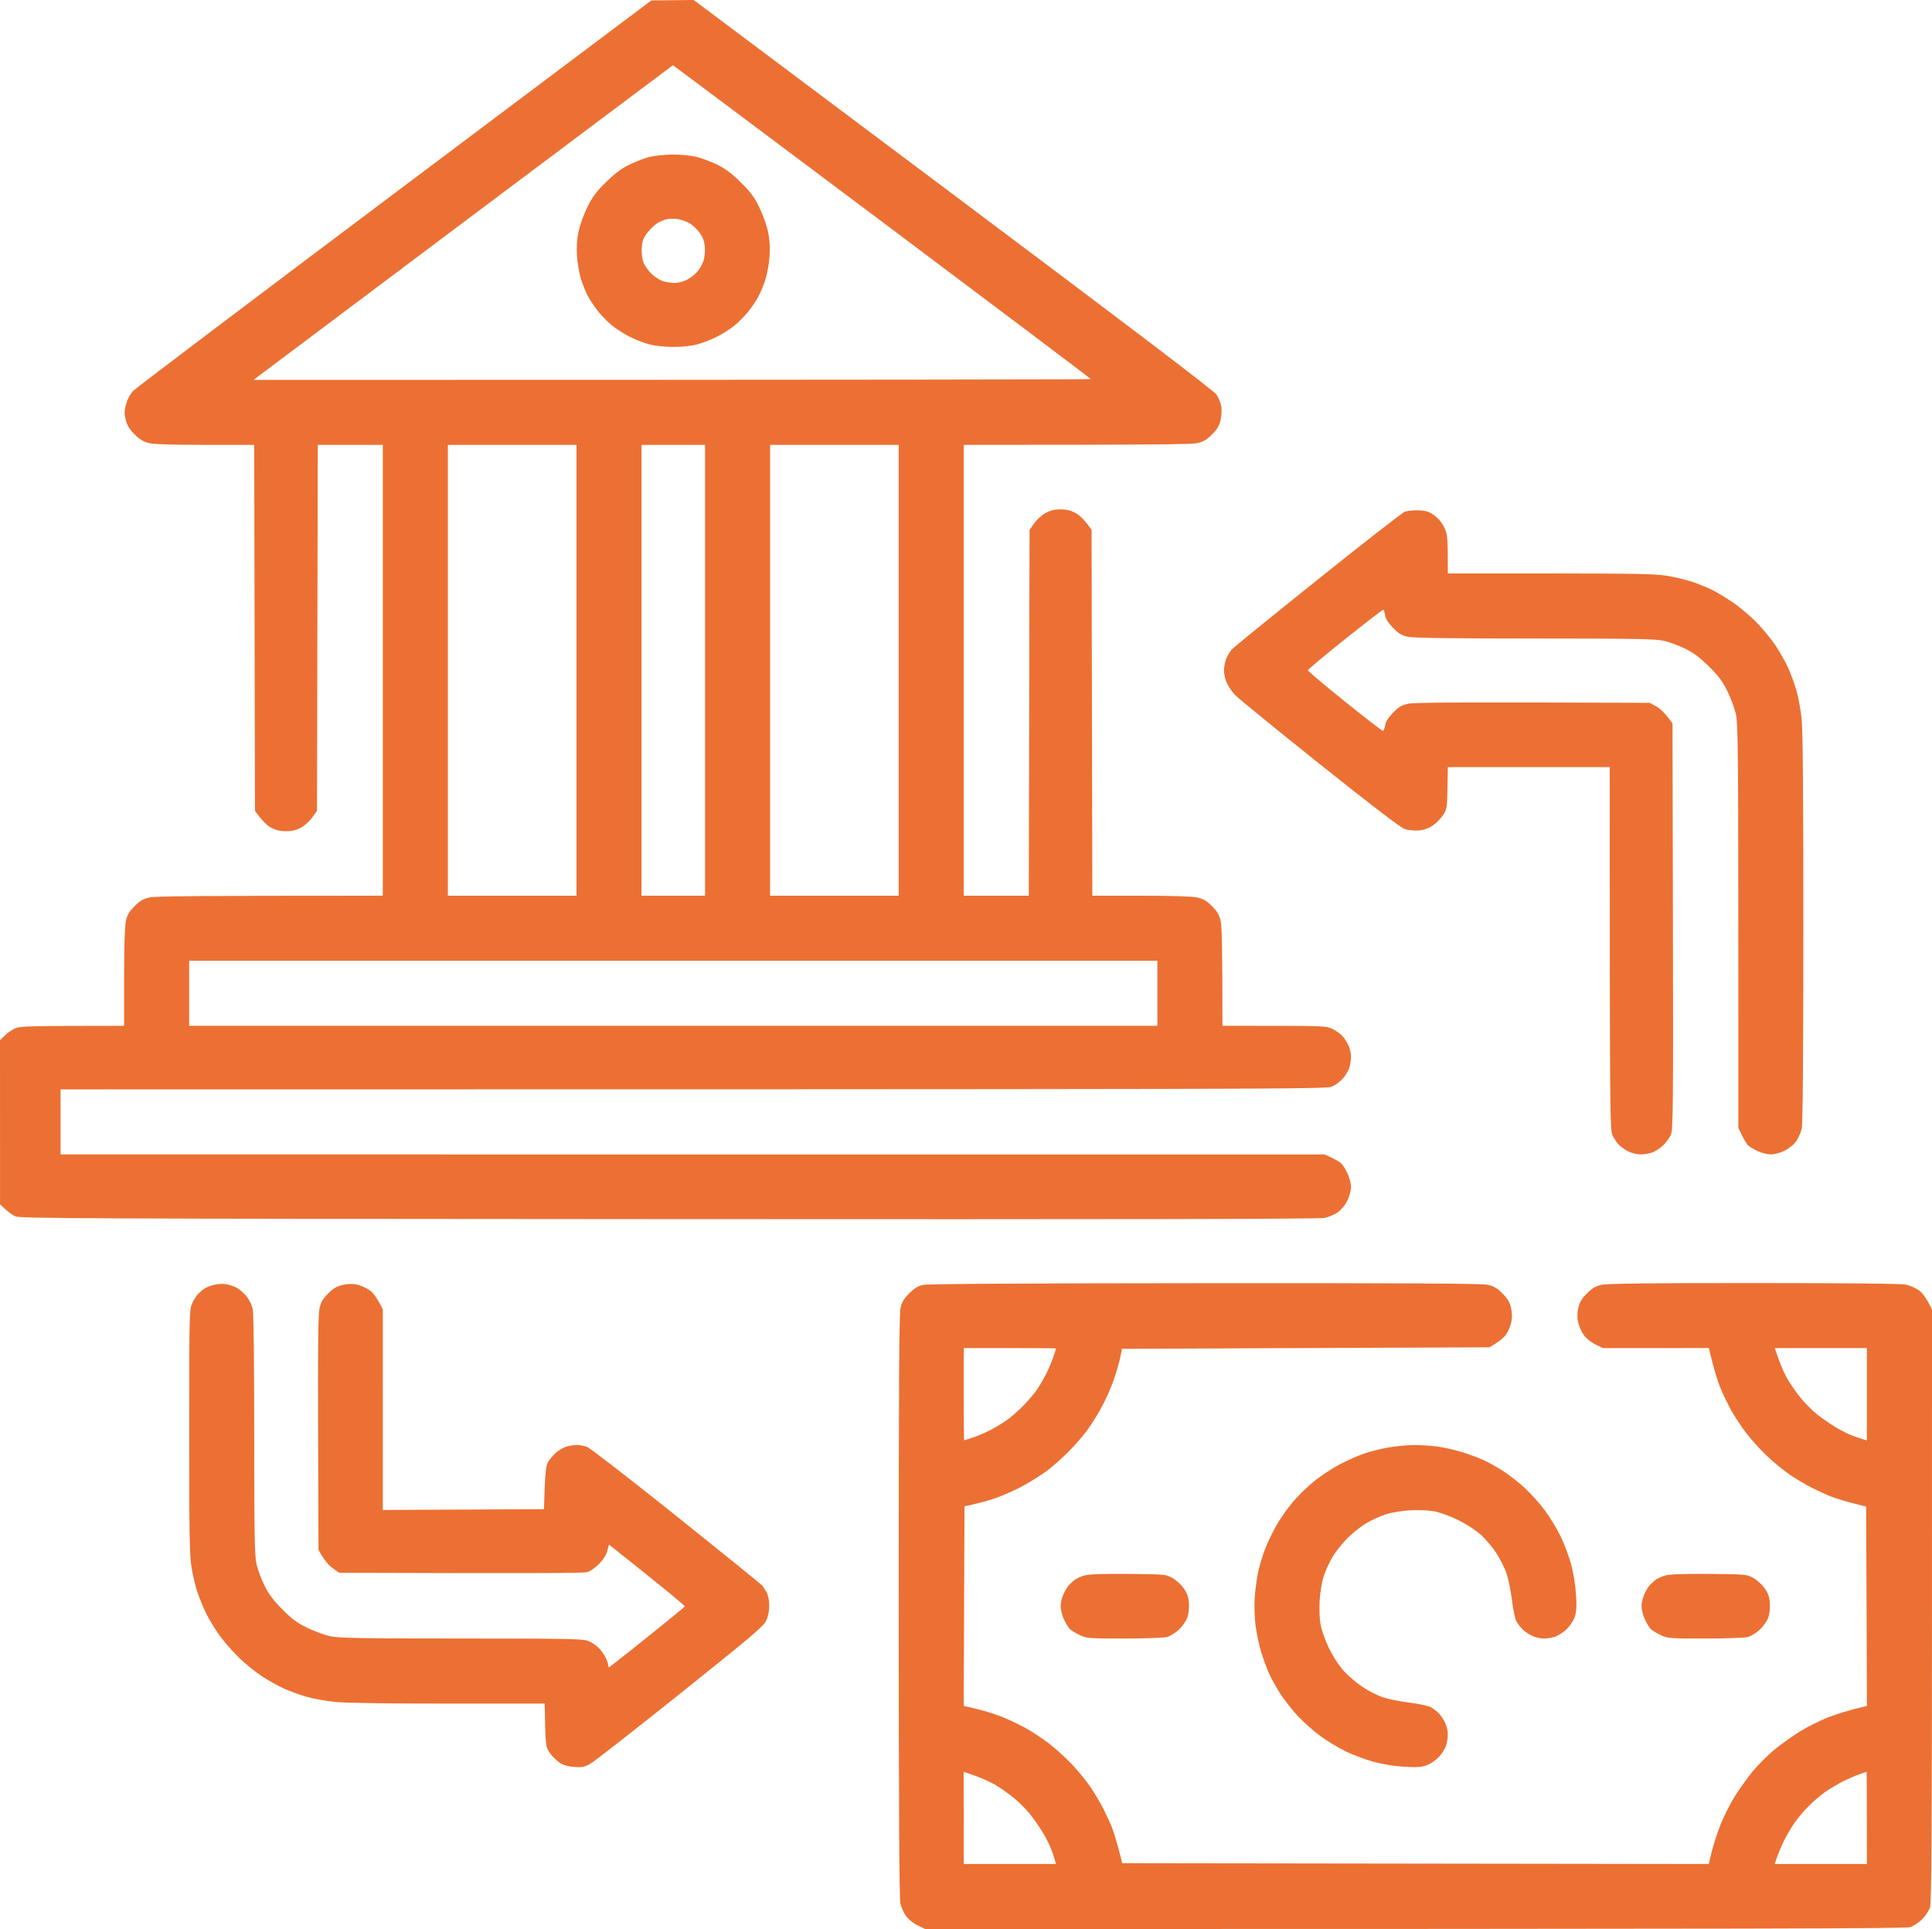 <?xml version="1.0" encoding="UTF-8"?> <svg xmlns="http://www.w3.org/2000/svg" viewBox="0 0 79.994 79.868" fill="none"><path fill-rule="evenodd" clip-rule="evenodd" d="M39.465 8.05C46.891 13.616 50.256 16.174 50.366 16.336C50.453 16.465 50.544 16.684 50.567 16.822C50.59 16.959 50.578 17.213 50.54 17.385C50.486 17.624 50.401 17.767 50.182 17.986C49.958 18.21 49.822 18.29 49.566 18.346C49.333 18.398 47.878 18.419 39.903 18.419V37.085H42.597L42.628 21.937L42.819 21.666C42.924 21.516 43.135 21.325 43.289 21.241C43.489 21.132 43.666 21.089 43.912 21.089C44.159 21.089 44.336 21.132 44.536 21.241C44.69 21.325 44.901 21.516 45.196 21.937L45.228 37.085H47.232C48.521 37.085 49.354 37.111 49.566 37.158C49.822 37.214 49.958 37.294 50.182 37.518C50.406 37.742 50.486 37.878 50.542 38.134C50.589 38.346 50.615 39.178 50.615 42.472L52.76 42.473C54.714 42.474 54.928 42.485 55.156 42.591C55.294 42.654 55.482 42.788 55.576 42.887C55.668 42.986 55.788 43.173 55.842 43.302C55.895 43.431 55.939 43.628 55.938 43.741C55.938 43.853 55.91 44.05 55.876 44.179C55.842 44.308 55.722 44.517 55.61 44.643C55.498 44.77 55.294 44.924 55.156 44.986C54.915 45.096 53.878 45.1 2.508 45.103V47.796L54.843 47.799L55.125 47.927C55.28 47.997 55.46 48.103 55.525 48.161C55.59 48.218 55.71 48.407 55.791 48.579C55.871 48.751 55.938 49.005 55.939 49.143C55.94 49.284 55.873 49.531 55.787 49.707C55.698 49.891 55.536 50.09 55.395 50.19C55.264 50.283 55.015 50.389 54.843 50.426C54.624 50.472 46.382 50.487 27.689 50.475C3.326 50.46 0.828 50.449 0.629 50.359C0.508 50.304 0.318 50.17 0.002 49.863L0 43.067L0.205 42.867C0.318 42.756 0.515 42.622 0.645 42.569C0.841 42.488 1.228 42.472 5.139 42.472V40.468C5.139 39.178 5.165 38.346 5.212 38.134C5.268 37.878 5.348 37.742 5.572 37.518C5.796 37.294 5.932 37.214 6.188 37.158C6.421 37.106 7.876 37.085 15.85 37.085V18.419H13.157L13.125 33.567L12.935 33.838C12.83 33.988 12.619 34.179 12.465 34.263C12.265 34.372 12.088 34.415 11.841 34.415C11.594 34.415 11.418 34.372 11.217 34.263C11.064 34.179 10.853 33.988 10.557 33.567L10.526 18.419H8.49C7.126 18.419 6.356 18.394 6.157 18.344C5.944 18.291 5.777 18.188 5.572 17.984C5.363 17.775 5.265 17.615 5.207 17.385C5.14 17.122 5.143 17.018 5.223 16.728C5.284 16.508 5.394 16.307 5.526 16.173C5.641 16.057 10.511 12.375 16.351 7.99L26.969 0.018L28.723 0L39.465 8.05ZM7.832 39.779V42.472H47.921V39.779H7.832ZM18.544 18.419V37.085H23.868V18.419H18.544ZM26.561 18.419V37.085H29.192V18.419H26.561ZM31.886 18.419V37.085H37.21V18.419H31.886ZM27.861 2.701C27.841 2.712 23.935 5.641 19.17 9.217L10.495 15.729C37.341 15.726 45.152 15.712 45.165 15.694C45.165 15.677 41.275 12.746 36.521 9.18C31.767 5.614 27.87 2.699 27.861 2.701Z" fill="#EC7033"></path><path fill-rule="evenodd" clip-rule="evenodd" d="M72.648 53.122C76.52 53.123 78.745 53.146 78.928 53.188C79.082 53.223 79.317 53.329 79.449 53.421C79.59 53.521 79.751 53.719 79.994 54.217L79.993 66.463C79.991 75.876 79.973 78.766 79.914 78.959C79.873 79.097 79.725 79.323 79.587 79.461C79.448 79.6 79.222 79.748 79.084 79.789C78.89 79.848 74.269 79.865 38.306 79.868L37.993 79.716C37.808 79.625 37.61 79.465 37.511 79.323C37.418 79.192 37.313 78.957 37.278 78.802C37.234 78.614 37.213 74.495 37.211 66.51C37.211 57.629 37.229 54.413 37.283 54.17C37.339 53.914 37.419 53.777 37.643 53.552C37.85 53.344 38.009 53.245 38.212 53.199C38.4 53.156 42.291 53.132 49.879 53.127C58.301 53.122 61.349 53.139 61.592 53.193C61.848 53.25 61.984 53.329 62.209 53.553C62.428 53.773 62.512 53.915 62.565 54.154C62.613 54.37 62.615 54.555 62.572 54.749C62.538 54.904 62.442 55.13 62.36 55.25C62.277 55.37 62.089 55.54 61.67 55.783L46.455 55.845L46.379 56.221C46.336 56.428 46.212 56.851 46.104 57.161C45.996 57.471 45.768 57.978 45.597 58.288C45.427 58.598 45.151 59.035 44.983 59.259C44.816 59.483 44.472 59.874 44.218 60.128C43.964 60.382 43.573 60.727 43.349 60.894C43.124 61.061 42.688 61.337 42.378 61.508C42.068 61.678 41.56 61.906 41.25 62.015C40.94 62.123 40.517 62.246 39.935 62.365L39.902 70.628L40.482 70.766C40.801 70.841 41.288 70.997 41.564 71.113C41.839 71.227 42.262 71.432 42.503 71.568C42.744 71.703 43.153 71.973 43.411 72.168C43.67 72.364 44.093 72.746 44.353 73.016C44.613 73.288 44.969 73.721 45.144 73.979C45.32 74.238 45.564 74.646 45.685 74.887C45.807 75.129 45.968 75.481 46.043 75.67C46.119 75.86 46.245 76.269 46.468 77.142L70.753 77.175L70.868 76.689C70.931 76.421 71.092 75.921 71.225 75.576C71.359 75.232 71.631 74.689 71.831 74.371C72.03 74.054 72.37 73.581 72.585 73.322C72.801 73.063 73.189 72.676 73.447 72.46C73.707 72.245 74.179 71.905 74.496 71.706C74.815 71.506 75.357 71.234 75.702 71.1C76.046 70.967 76.547 70.806 77.301 70.628L77.268 62.378L76.704 62.234C76.394 62.156 75.986 62.029 75.796 61.954C75.606 61.879 75.254 61.717 75.013 61.595C74.771 61.474 74.363 61.23 74.104 61.055C73.846 60.88 73.413 60.523 73.142 60.264C72.871 60.004 72.489 59.581 72.294 59.322C72.098 59.064 71.828 58.655 71.693 58.413C71.557 58.172 71.353 57.75 71.238 57.474C71.123 57.198 70.967 56.712 70.753 55.813L66.369 55.815L66.055 55.662C65.87 55.572 65.673 55.412 65.573 55.27C65.48 55.139 65.376 54.904 65.342 54.749C65.299 54.555 65.301 54.37 65.349 54.154C65.401 53.915 65.485 53.773 65.705 53.553C65.929 53.329 66.065 53.25 66.322 53.193C66.558 53.141 68.326 53.121 72.648 53.122ZM39.904 77.174H43.725C43.664 76.955 43.594 76.751 43.531 76.579C43.468 76.406 43.309 76.09 43.179 75.874C43.049 75.659 42.815 75.321 42.66 75.125C42.505 74.928 42.204 74.625 41.992 74.451C41.78 74.278 41.443 74.037 41.242 73.916C41.041 73.796 40.657 73.62 40.388 73.526L39.899 73.356L39.904 77.174ZM76.955 73.473C76.783 73.534 76.487 73.664 76.297 73.759C76.108 73.855 75.798 74.039 75.608 74.167C75.419 74.295 75.098 74.566 74.895 74.769C74.692 74.971 74.421 75.293 74.293 75.482C74.164 75.672 73.981 75.982 73.886 76.171C73.79 76.361 73.659 76.664 73.595 76.844L73.479 77.173H77.299C77.299 74.212 77.293 73.355 77.284 73.357C77.275 73.36 77.127 73.412 76.955 73.473ZM39.904 55.814V57.725C39.904 58.775 39.91 59.636 39.919 59.636C39.928 59.636 40.09 59.584 40.279 59.52C40.469 59.455 40.779 59.324 40.969 59.228C41.158 59.132 41.468 58.948 41.657 58.818C41.846 58.688 42.174 58.403 42.385 58.184C42.595 57.966 42.853 57.661 42.956 57.505C43.059 57.35 43.222 57.068 43.318 56.879C43.413 56.69 43.545 56.379 43.609 56.19C43.674 56.001 43.726 55.838 43.726 55.83C43.724 55.821 42.864 55.814 41.814 55.814H39.904ZM73.482 55.814L73.653 56.3C73.746 56.568 73.921 56.951 74.042 57.151C74.162 57.353 74.403 57.69 74.577 57.902C74.751 58.115 75.053 58.415 75.25 58.57C75.447 58.725 75.784 58.958 75.999 59.089C76.215 59.219 76.532 59.378 76.704 59.441C76.876 59.505 77.08 59.574 77.158 59.595L77.299 59.635V55.814H73.482Z" fill="#EC7033"></path><path d="M8.828 53.203C8.986 53.162 9.215 53.145 9.336 53.164C9.457 53.183 9.651 53.244 9.769 53.3C9.887 53.357 10.077 53.515 10.193 53.653C10.317 53.803 10.426 54.023 10.463 54.201C10.502 54.384 10.526 56.402 10.526 59.431C10.528 63.634 10.542 64.424 10.624 64.771C10.676 64.995 10.823 65.39 10.95 65.648C11.119 65.992 11.316 66.254 11.683 66.626C12.082 67.029 12.296 67.187 12.718 67.395C13.011 67.537 13.448 67.696 13.689 67.747C14.053 67.823 14.981 67.839 19.123 67.839C23.495 67.841 24.148 67.852 24.353 67.938C24.482 67.991 24.669 68.111 24.766 68.204C24.864 68.297 24.998 68.479 25.064 68.608C25.13 68.737 25.183 68.885 25.184 68.937C25.184 68.989 25.198 69.031 25.215 69.031C25.233 69.03 25.941 68.473 26.788 67.794C27.637 67.113 28.342 66.535 28.354 66.51C28.367 66.484 27.666 65.896 25.215 63.948L25.141 64.218C25.094 64.392 24.97 64.586 24.796 64.76C24.648 64.908 24.427 65.058 24.306 65.092C24.169 65.13 22.214 65.146 14.044 65.116L13.773 64.925C13.623 64.82 13.431 64.609 13.188 64.176L13.171 59.353C13.159 55.838 13.174 54.437 13.227 54.185C13.286 53.909 13.358 53.784 13.589 53.553C13.814 53.328 13.948 53.251 14.202 53.197C14.425 53.149 14.612 53.148 14.797 53.19C14.946 53.225 15.175 53.329 15.306 53.421C15.448 53.521 15.608 53.719 15.851 54.217L15.85 62.516L22.521 62.485L22.553 61.608C22.576 60.967 22.612 60.68 22.686 60.543C22.742 60.44 22.89 60.264 23.014 60.152C23.139 60.04 23.347 59.92 23.476 59.886C23.605 59.852 23.796 59.825 23.899 59.826C24.003 59.827 24.186 59.864 24.306 59.907C24.427 59.95 26.09 61.236 28.002 62.766C29.914 64.295 31.514 65.591 31.558 65.644C31.602 65.698 31.685 65.827 31.742 65.93C31.803 66.038 31.849 66.264 31.851 66.464C31.853 66.683 31.809 66.912 31.729 67.087C31.619 67.331 31.191 67.695 28.159 70.121C26.264 71.637 24.587 72.947 24.432 73.031C24.197 73.159 24.087 73.18 23.774 73.157C23.513 73.137 23.327 73.082 23.166 72.975C23.039 72.89 22.856 72.708 22.759 72.57C22.59 72.327 22.583 72.291 22.552 70.534H18.559C16.098 70.535 14.302 70.508 13.877 70.465C13.498 70.427 12.963 70.331 12.687 70.25C12.411 70.17 11.988 70.016 11.747 69.908C11.506 69.799 11.083 69.561 10.808 69.377C10.532 69.193 10.098 68.836 9.844 68.583C9.589 68.33 9.241 67.925 9.071 67.684C8.9 67.443 8.668 67.063 8.555 66.838C8.442 66.614 8.277 66.22 8.188 65.961C8.099 65.703 7.983 65.223 7.93 64.897C7.848 64.394 7.833 63.515 7.834 59.259C7.835 54.414 7.84 54.207 7.956 53.966C8.022 53.828 8.113 53.674 8.159 53.622C8.204 53.57 8.308 53.471 8.39 53.402C8.472 53.333 8.669 53.244 8.828 53.203Z" fill="#EC7033"></path><path d="M58.523 59.829C58.79 59.826 59.227 59.852 59.494 59.889C59.761 59.925 60.205 60.022 60.481 60.105C60.756 60.187 61.164 60.336 61.389 60.435C61.613 60.534 62.007 60.755 62.265 60.924C62.524 61.094 62.93 61.415 63.168 61.639C63.407 61.864 63.77 62.272 63.975 62.548C64.179 62.823 64.469 63.302 64.619 63.613C64.769 63.923 64.965 64.444 65.053 64.771C65.149 65.125 65.231 65.633 65.255 66.024C65.287 66.549 65.274 66.739 65.193 66.964C65.135 67.125 64.983 67.346 64.837 67.48C64.698 67.609 64.477 67.743 64.348 67.777C64.22 67.812 64.022 67.84 63.91 67.84C63.798 67.841 63.601 67.797 63.472 67.743C63.342 67.689 63.156 67.57 63.059 67.477C62.961 67.384 62.837 67.224 62.783 67.12C62.729 67.017 62.647 66.622 62.601 66.243C62.554 65.864 62.454 65.371 62.379 65.147C62.303 64.923 62.108 64.536 61.945 64.288C61.783 64.04 61.485 63.692 61.284 63.516C61.083 63.34 60.665 63.073 60.355 62.923C60.045 62.772 59.609 62.615 59.384 62.573C59.142 62.528 58.736 62.511 58.382 62.531C58.044 62.551 57.612 62.622 57.38 62.696C57.156 62.768 56.793 62.933 56.574 63.063C56.354 63.193 56.002 63.472 55.791 63.683C55.579 63.895 55.3 64.247 55.17 64.466C55.04 64.685 54.875 65.048 54.803 65.272C54.729 65.504 54.658 65.936 54.639 66.275C54.619 66.629 54.635 67.035 54.681 67.277C54.723 67.501 54.88 67.938 55.03 68.248C55.194 68.585 55.437 68.959 55.637 69.18C55.82 69.383 56.168 69.68 56.409 69.841C56.65 70.002 57.03 70.196 57.255 70.272C57.479 70.347 57.972 70.447 58.351 70.493C58.73 70.54 59.124 70.622 59.228 70.675C59.331 70.729 59.491 70.853 59.585 70.951C59.677 71.049 59.797 71.235 59.851 71.364C59.904 71.493 59.948 71.69 59.947 71.802C59.947 71.915 59.919 72.112 59.885 72.241C59.851 72.37 59.717 72.59 59.588 72.73C59.454 72.875 59.232 73.028 59.071 73.086C58.846 73.167 58.656 73.179 58.131 73.147C57.74 73.124 57.233 73.042 56.879 72.946C56.551 72.857 56.03 72.662 55.72 72.512C55.41 72.362 54.93 72.071 54.655 71.867C54.379 71.662 53.971 71.299 53.747 71.061C53.522 70.822 53.201 70.416 53.031 70.158C52.862 69.9 52.642 69.505 52.542 69.281C52.443 69.057 52.294 68.649 52.211 68.373C52.129 68.097 52.028 67.618 51.987 67.308C51.947 66.998 51.929 66.491 51.948 66.181C51.968 65.871 52.03 65.391 52.086 65.116C52.143 64.84 52.279 64.389 52.389 64.114C52.498 63.838 52.709 63.401 52.856 63.143C53.003 62.885 53.3 62.462 53.516 62.203C53.731 61.945 54.135 61.55 54.414 61.326C54.692 61.102 55.17 60.787 55.477 60.626C55.782 60.465 56.245 60.261 56.503 60.174C56.762 60.087 57.213 59.975 57.505 59.926C57.798 59.876 58.256 59.833 58.523 59.829Z" fill="#EC7033"></path><path d="M46.731 65.165C48.239 65.178 48.271 65.181 48.545 65.335C48.699 65.421 48.91 65.614 49.015 65.764C49.16 65.973 49.21 66.121 49.227 66.391C49.24 66.609 49.212 66.841 49.152 66.995C49.099 67.133 48.942 67.351 48.802 67.48C48.662 67.609 48.442 67.743 48.313 67.777C48.184 67.812 47.388 67.84 46.543 67.839C45.064 67.839 44.997 67.834 44.696 67.692C44.523 67.611 44.335 67.492 44.277 67.427C44.219 67.362 44.114 67.181 44.043 67.026C43.973 66.872 43.915 66.632 43.915 66.494C43.915 66.356 43.969 66.13 44.036 65.993C44.102 65.855 44.193 65.7 44.239 65.648C44.285 65.596 44.388 65.498 44.47 65.429C44.552 65.36 44.749 65.269 44.908 65.227C45.105 65.175 45.681 65.155 46.731 65.165Z" fill="#EC7033"></path><path d="M70.784 65.165C72.293 65.178 72.324 65.181 72.599 65.335C72.752 65.421 72.963 65.614 73.068 65.764C73.214 65.973 73.264 66.121 73.281 66.391C73.294 66.609 73.265 66.841 73.206 66.995C73.153 67.133 72.995 67.351 72.855 67.48C72.716 67.609 72.495 67.743 72.366 67.777C72.237 67.812 71.44 67.84 70.597 67.839C69.117 67.839 69.051 67.834 68.749 67.692C68.576 67.611 68.388 67.492 68.33 67.427C68.272 67.362 68.167 67.181 68.097 67.026C68.026 66.872 67.968 66.632 67.968 66.494C67.968 66.356 68.023 66.13 68.089 65.993C68.155 65.855 68.246 65.7 68.292 65.648C68.338 65.596 68.442 65.498 68.523 65.429C68.605 65.36 68.802 65.269 68.961 65.227C69.158 65.175 69.734 65.155 70.784 65.165Z" fill="#EC7033"></path><path d="M58.731 21.13C59.04 21.141 59.163 21.179 59.378 21.332C59.545 21.45 59.701 21.635 59.796 21.833C59.934 22.115 59.949 22.224 59.948 23.743H64.192C67.722 23.744 68.536 23.76 69.031 23.841C69.358 23.894 69.837 24.01 70.096 24.099C70.354 24.188 70.706 24.331 70.878 24.416C71.051 24.502 71.417 24.72 71.693 24.903C71.968 25.084 72.415 25.455 72.686 25.725C72.956 25.996 73.328 26.443 73.511 26.718C73.695 26.994 73.933 27.417 74.042 27.658C74.15 27.899 74.304 28.322 74.384 28.598C74.465 28.873 74.561 29.409 74.599 29.788C74.646 30.252 74.668 33.074 74.667 38.463C74.666 43.695 74.643 46.547 74.6 46.731C74.565 46.887 74.46 47.121 74.367 47.253C74.268 47.394 74.07 47.555 73.885 47.645C73.707 47.732 73.464 47.797 73.321 47.796C73.184 47.794 72.944 47.736 72.789 47.665C72.634 47.595 72.454 47.49 72.389 47.432C72.324 47.374 72.204 47.186 71.976 46.7L71.974 38.369C71.973 31.299 71.958 29.972 71.881 29.6C71.831 29.359 71.671 28.922 71.529 28.629C71.321 28.207 71.163 27.993 70.76 27.594C70.388 27.226 70.126 27.03 69.782 26.861C69.524 26.733 69.13 26.587 68.905 26.534C68.558 26.453 67.768 26.438 63.565 26.437C60.183 26.436 58.529 26.415 58.304 26.367C58.037 26.31 57.918 26.239 57.677 25.991C57.471 25.779 57.37 25.617 57.349 25.466C57.331 25.345 57.296 25.245 57.27 25.244C57.244 25.243 56.532 25.793 55.689 26.465C54.844 27.138 54.154 27.717 54.154 27.751C54.155 27.786 54.838 28.364 55.673 29.036C56.508 29.707 57.219 30.257 57.255 30.257C57.289 30.257 57.331 30.159 57.349 30.038C57.37 29.887 57.471 29.724 57.677 29.512C57.924 29.258 58.033 29.194 58.319 29.135C58.562 29.085 60.086 29.069 68.31 29.099L68.59 29.255C68.743 29.342 68.954 29.534 69.25 29.955L69.267 38.328C69.282 45.557 69.272 46.735 69.192 46.951C69.142 47.089 68.986 47.307 68.846 47.436C68.707 47.565 68.486 47.699 68.357 47.733C68.228 47.768 68.031 47.796 67.919 47.796C67.807 47.796 67.609 47.753 67.48 47.699C67.351 47.645 67.165 47.526 67.065 47.433C66.966 47.34 66.833 47.151 66.769 47.013C66.659 46.774 66.653 46.429 66.65 31.761H59.948L59.932 32.627C59.917 33.453 59.909 33.505 59.744 33.755C59.65 33.898 59.454 34.094 59.31 34.188C59.136 34.302 58.94 34.368 58.73 34.384C58.555 34.397 58.3 34.371 58.163 34.326C57.997 34.271 56.797 33.354 54.624 31.619C52.815 30.175 51.241 28.89 51.127 28.764C51.012 28.638 50.865 28.422 50.799 28.285C50.734 28.147 50.679 27.914 50.679 27.768C50.678 27.621 50.721 27.396 50.775 27.267C50.828 27.137 50.934 26.964 51.01 26.881C51.086 26.798 52.683 25.5 54.561 23.996C56.438 22.492 58.059 21.228 58.163 21.188C58.266 21.148 58.522 21.122 58.731 21.13Z" fill="#EC7033"></path><path fill-rule="evenodd" clip-rule="evenodd" d="M27.846 6.399C28.156 6.396 28.593 6.437 28.817 6.49C29.04 6.543 29.435 6.689 29.693 6.816C30.037 6.985 30.299 7.182 30.671 7.55C31.074 7.948 31.233 8.162 31.44 8.585C31.583 8.878 31.745 9.328 31.799 9.587C31.867 9.908 31.888 10.226 31.865 10.589C31.846 10.882 31.771 11.319 31.696 11.56C31.621 11.801 31.481 12.139 31.384 12.312C31.288 12.484 31.092 12.766 30.951 12.938C30.809 13.11 30.56 13.358 30.397 13.489C30.234 13.62 29.917 13.822 29.693 13.937C29.47 14.052 29.103 14.196 28.879 14.256C28.624 14.325 28.25 14.365 27.877 14.364C27.517 14.363 27.121 14.32 26.875 14.255C26.651 14.195 26.284 14.052 26.06 13.937C25.837 13.822 25.52 13.62 25.357 13.489C25.194 13.358 24.945 13.11 24.803 12.938C24.662 12.766 24.466 12.484 24.37 12.312C24.273 12.139 24.132 11.801 24.058 11.56C23.983 11.319 23.907 10.882 23.889 10.589C23.866 10.226 23.887 9.908 23.954 9.587C24.009 9.328 24.17 8.878 24.314 8.585C24.521 8.162 24.68 7.948 25.083 7.55C25.454 7.183 25.717 6.985 26.06 6.816C26.318 6.689 26.699 6.544 26.906 6.494C27.113 6.444 27.535 6.401 27.846 6.399ZM28.034 9.066C27.896 9.048 27.698 9.053 27.595 9.078C27.492 9.103 27.316 9.179 27.205 9.248C27.095 9.318 26.911 9.495 26.798 9.643C26.633 9.86 26.588 9.983 26.571 10.266C26.558 10.484 26.586 10.717 26.646 10.871C26.699 11.009 26.856 11.227 26.996 11.356C27.136 11.485 27.356 11.619 27.485 11.653C27.614 11.688 27.819 11.715 27.94 11.715C28.06 11.714 28.272 11.663 28.409 11.6C28.547 11.537 28.746 11.39 28.852 11.272C28.957 11.155 29.08 10.946 29.126 10.808C29.171 10.67 29.198 10.412 29.185 10.235C29.168 10.004 29.107 9.836 28.97 9.64C28.865 9.49 28.668 9.307 28.532 9.233C28.396 9.159 28.171 9.084 28.034 9.066Z" fill="#EC7033"></path></svg> 